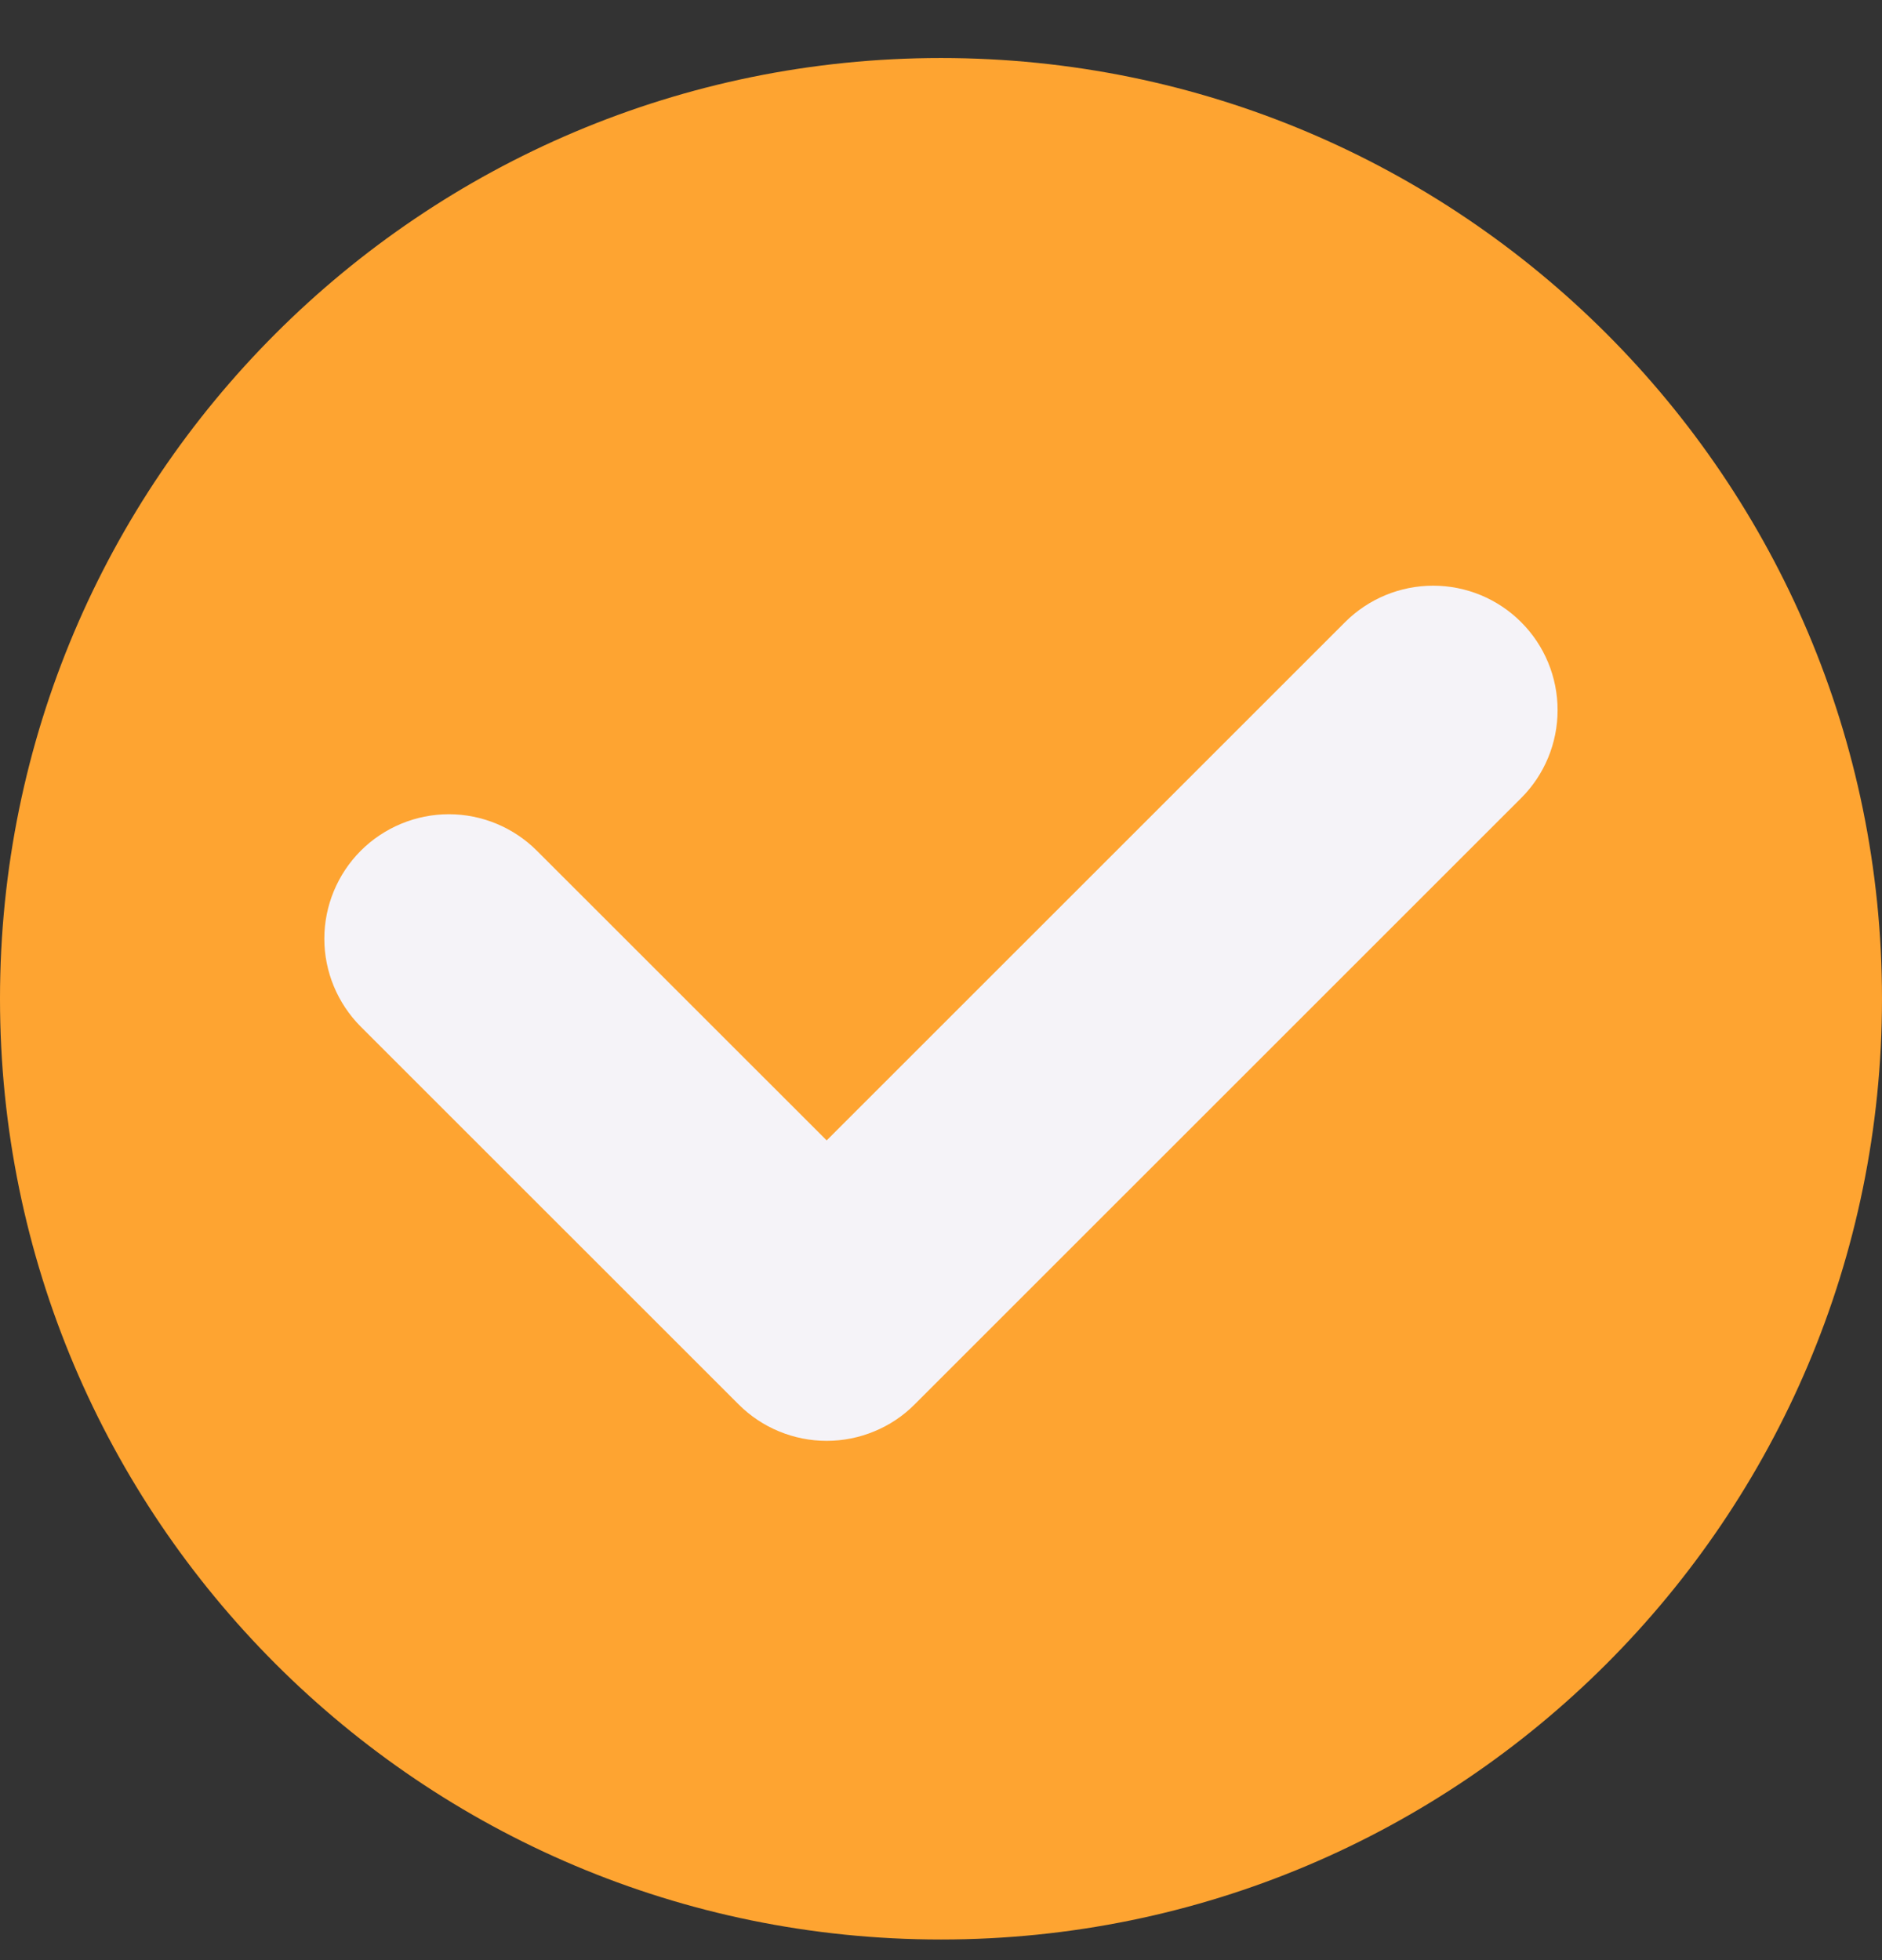 <svg width="24" height="25" viewBox="0 0 24 25" fill="none" xmlns="http://www.w3.org/2000/svg">
<rect x="0" y="0" width="24" height="25" fill="#333333" stroke="none"/>
<path d="M12 24.737C18.627 24.737 24 19.365 24 12.738C24 6.112 18.627 0.74 12 0.74C5.373 0.74 0 6.112 0 12.738C0 19.365 5.373 24.737 12 24.737Z" fill="#FEA431"/>
<path d="M17.153 7.935L10.542 14.545L6.846 10.85C6.549 10.553 6.145 10.385 5.724 10.385C5.303 10.385 4.899 10.553 4.601 10.85C4.304 11.148 4.136 11.552 4.136 11.973C4.136 12.393 4.304 12.797 4.601 13.095L9.419 17.912C9.567 18.06 9.742 18.177 9.934 18.256C10.127 18.336 10.333 18.377 10.542 18.377C10.75 18.377 10.957 18.336 11.149 18.256C11.342 18.177 11.517 18.06 11.664 17.912L19.398 10.179C19.696 9.882 19.863 9.478 19.863 9.057C19.863 8.636 19.696 8.232 19.398 7.935C19.101 7.637 18.697 7.47 18.276 7.47C17.855 7.47 17.451 7.637 17.153 7.935Z" fill="#F5F3F8"/>
</svg>
